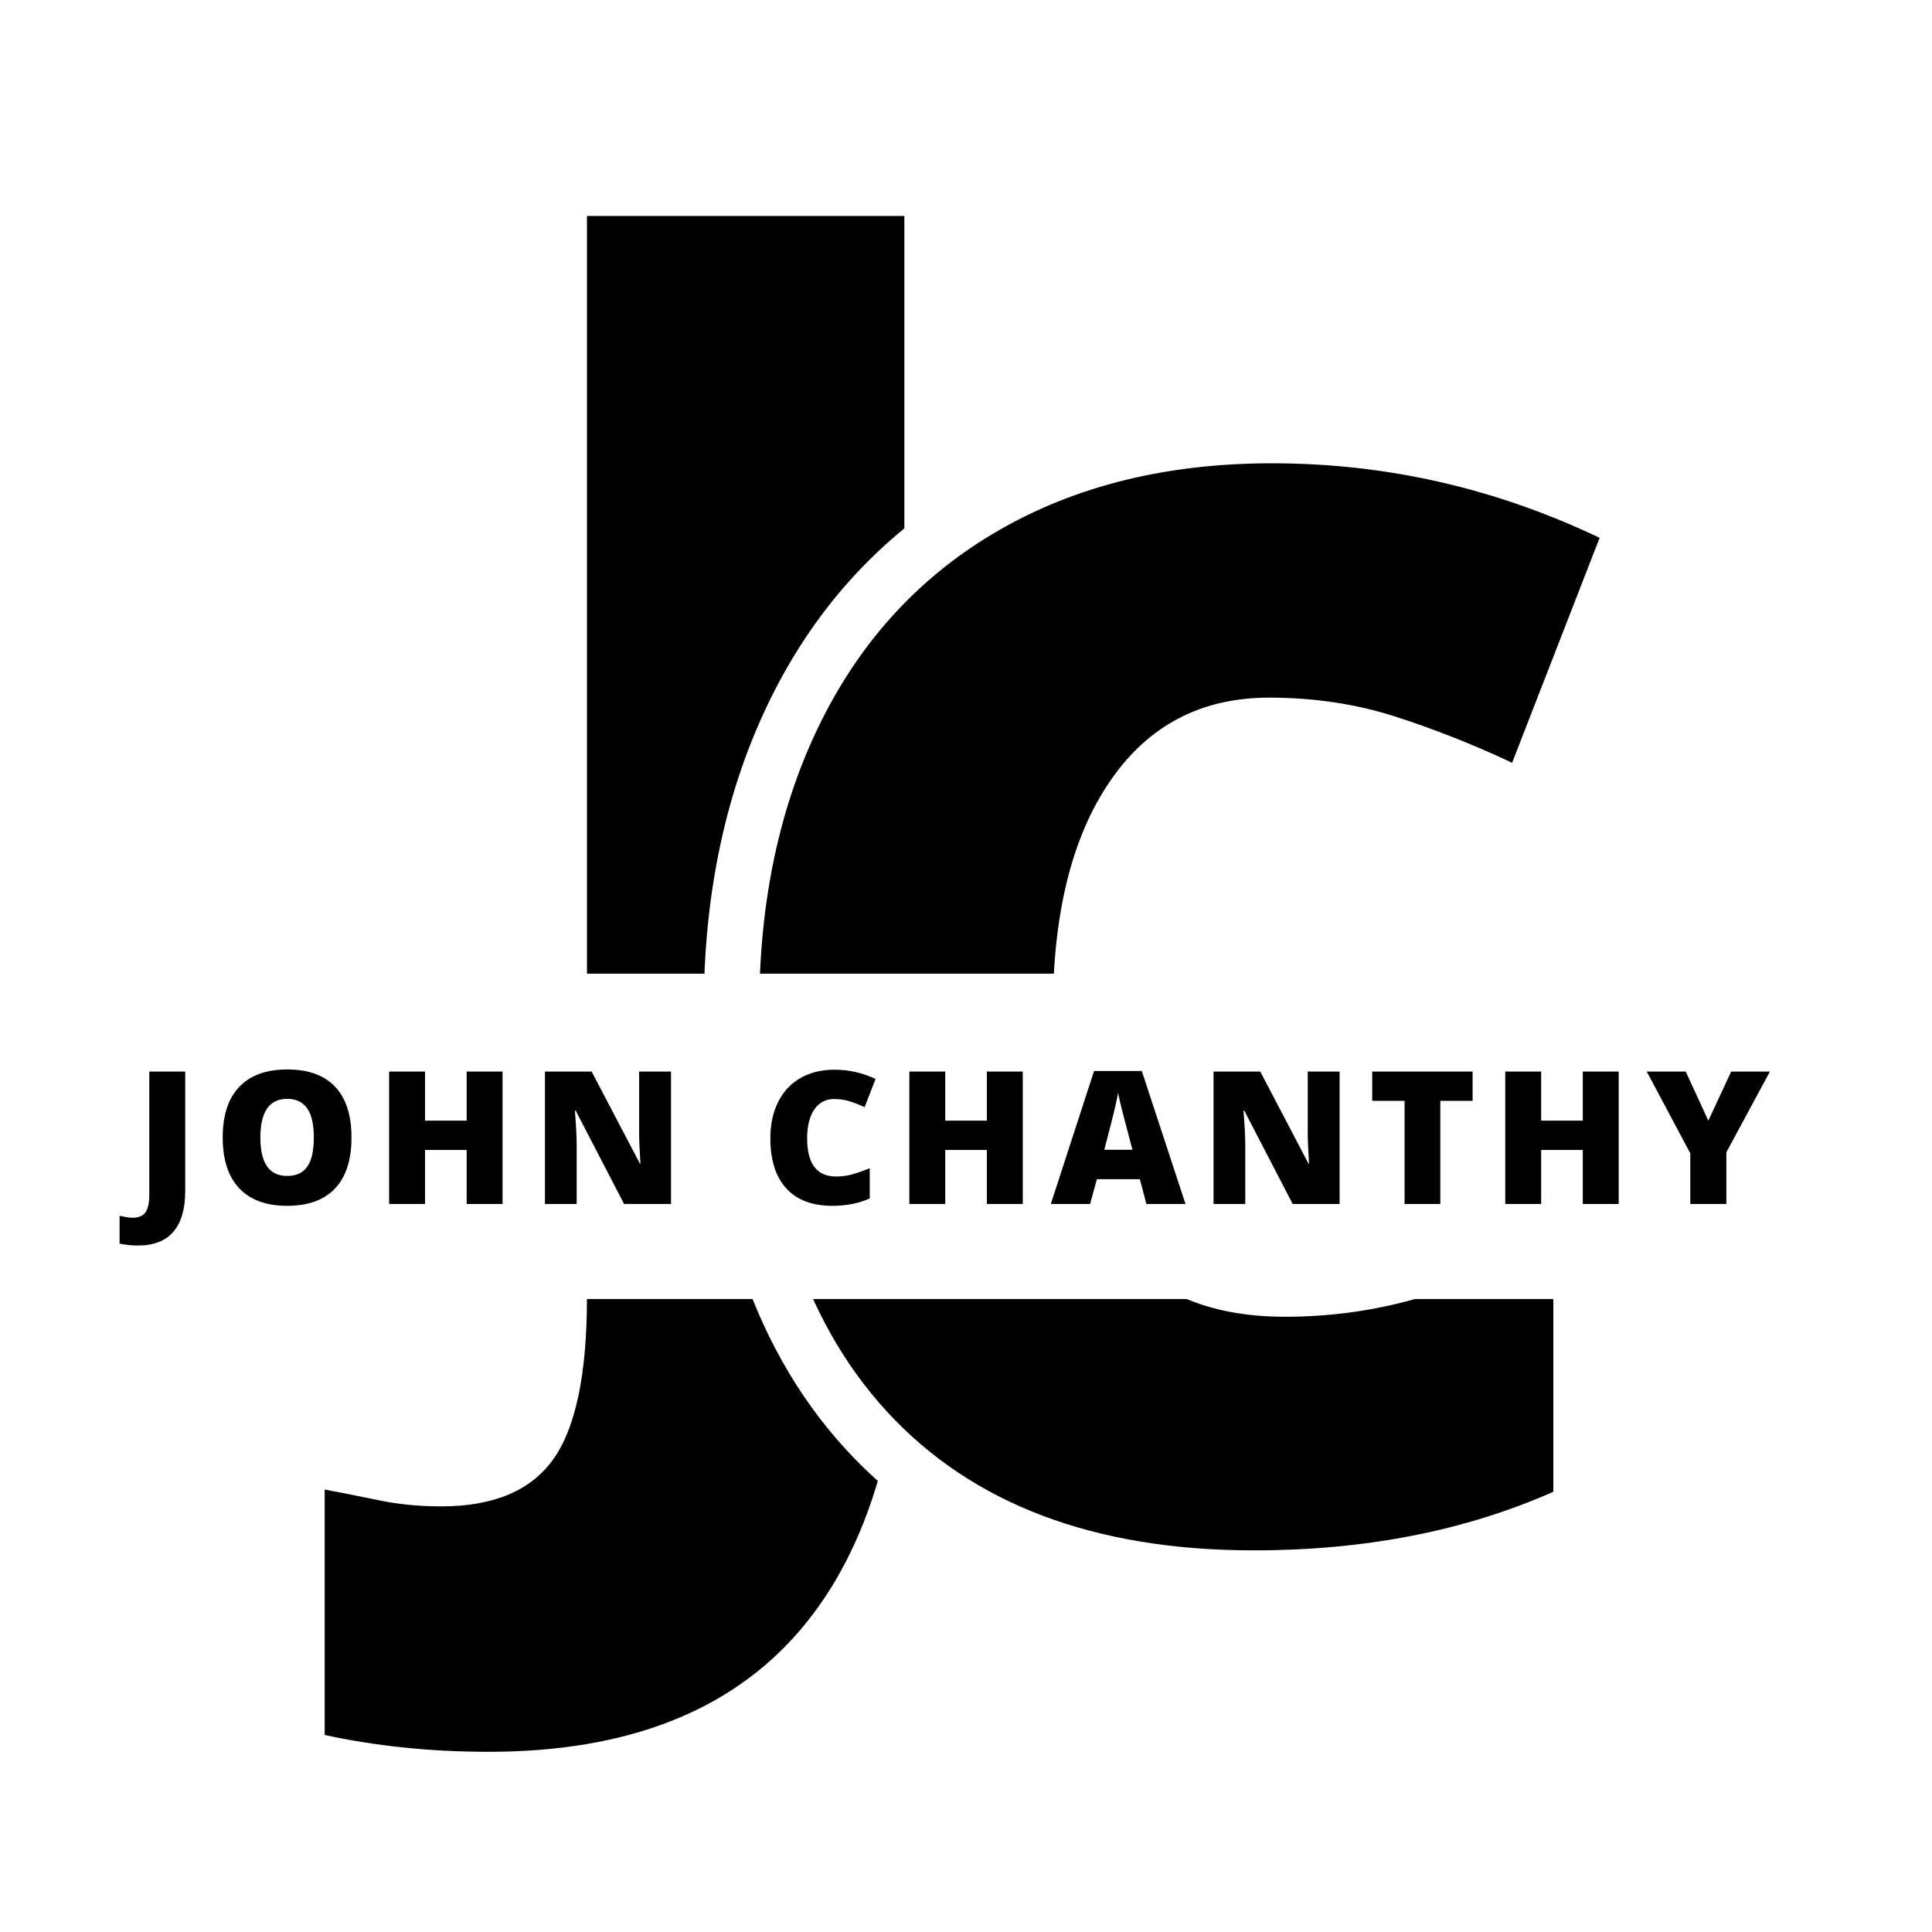 <svg xmlns="http://www.w3.org/2000/svg" xmlns:xlink="http://www.w3.org/1999/xlink" width="500" zoomAndPan="magnify" viewBox="0 0 375 375" height="500" preserveAspectRatio="xMidYMid meet" version="1.0"><defs><g/><clipPath id="3e9a334619"><path d="M 63.977 206.895 L 305.715 206.895 L 305.715 234.582 L 63.977 234.582 Z M 63.977 206.895 " clip-rule="nonzero"/></clipPath><clipPath id="0a3e24f70d"><path d="M 77.824 206.895 L 291.793 206.895 C 295.465 206.895 298.984 208.352 301.582 210.949 C 304.18 213.547 305.637 217.066 305.637 220.738 C 305.637 224.41 304.18 227.93 301.582 230.527 C 298.984 233.125 295.465 234.582 291.793 234.582 L 77.824 234.582 C 74.152 234.582 70.629 233.125 68.031 230.527 C 65.438 227.93 63.977 224.41 63.977 220.738 C 63.977 217.066 65.438 213.547 68.031 210.949 C 70.629 208.352 74.152 206.895 77.824 206.895 Z M 77.824 206.895 " clip-rule="nonzero"/></clipPath></defs><rect x="-37.5" width="450" fill="#ffffff" y="-37.5" height="450" fill-opacity="1"/><rect x="-37.5" width="450" fill="#ffffff" y="-37.5" height="450" fill-opacity="1"/><path stroke-linecap="butt" transform="matrix(0.976, 0, 0, 0.976, 53.726, -75.611)" fill="none" stroke-linejoin="miter" d="M 42.136 426.004 C 30.686 426.004 19.815 424.891 9.53 422.665 L 9.53 373.835 C 12.925 374.471 16.528 375.188 20.348 375.985 C 24.163 376.777 28.299 377.178 32.752 377.178 C 43.145 377.178 50.564 374.047 55.021 367.793 C 59.473 361.535 61.699 350.825 61.699 335.663 L 61.699 120.463 L 124.843 120.463 L 124.843 330.257 C 124.843 361.747 117.952 385.578 104.167 401.749 C 90.382 417.92 69.706 426.004 42.136 426.004 Z M 42.136 426.004 " stroke="#ffffff" stroke-width="24.431" stroke-opacity="1" stroke-miterlimit="4"/><g fill="#000000" fill-opacity="1"><g transform="translate(88.163, 268.79)"><g><path d="M 6.672 71.234 C -4.504 71.234 -15.109 70.145 -25.141 67.969 L -25.141 20.328 C -21.828 20.953 -18.305 21.648 -14.578 22.422 C -10.859 23.203 -6.828 23.594 -2.484 23.594 C 7.648 23.594 14.891 20.539 19.234 14.438 C 23.586 8.332 25.766 -2.117 25.766 -16.922 L 25.766 -226.875 L 87.375 -226.875 L 87.375 -22.188 C 87.375 8.531 80.645 31.781 67.188 47.562 C 53.738 63.344 33.566 71.234 6.672 71.234 Z M 6.672 71.234 "/></g></g></g><path stroke-linecap="butt" transform="matrix(1.101, 0, 0, 1.101, 132.354, -13.364)" fill="none" stroke-linejoin="miter" d="M 103.557 135.176 C 91.568 135.176 82.217 140.088 75.498 149.908 C 68.78 159.729 65.422 173.269 65.422 190.532 C 65.422 226.413 79.068 244.354 106.365 244.354 C 114.613 244.354 122.605 243.208 130.343 240.911 C 138.08 238.615 145.859 235.85 153.682 232.621 L 153.682 275.221 C 138.122 282.106 120.522 285.552 100.881 285.552 C 72.733 285.552 51.158 277.389 36.153 261.063 C 21.143 244.737 13.64 221.143 13.64 190.276 C 13.64 170.972 17.275 154.011 24.543 139.385 C 31.815 124.759 42.275 113.516 55.921 105.651 C 69.567 97.786 85.617 93.854 104.068 93.854 C 124.22 93.854 143.478 98.23 161.845 106.989 L 146.413 146.654 C 139.524 143.424 132.639 140.702 125.75 138.491 C 118.865 136.283 111.465 135.176 103.557 135.176 Z M 103.557 135.176 " stroke="#ffffff" stroke-width="19.591" stroke-opacity="1" stroke-miterlimit="4"/><g fill="#000000" fill-opacity="1"><g transform="translate(132.767, 298.113)"><g><path d="M 113.562 -162.703 C 100.375 -162.703 90.082 -157.297 82.688 -146.484 C 75.289 -135.68 71.594 -120.781 71.594 -101.781 C 71.594 -62.281 86.613 -42.531 116.656 -42.531 C 125.738 -42.531 134.535 -43.789 143.047 -46.312 C 151.566 -48.844 160.129 -51.891 168.734 -55.453 L 168.734 -8.562 C 151.609 -0.977 132.238 2.812 110.625 2.812 C 79.645 2.812 55.895 -6.172 39.375 -24.141 C 22.852 -42.109 14.594 -68.082 14.594 -102.062 C 14.594 -123.301 18.594 -141.969 26.594 -158.062 C 34.602 -174.164 46.117 -186.547 61.141 -195.203 C 76.16 -203.859 93.82 -208.188 114.125 -208.188 C 136.312 -208.188 157.508 -203.363 177.719 -193.719 L 160.734 -150.062 C 153.148 -153.625 145.566 -156.617 137.984 -159.047 C 130.41 -161.484 122.27 -162.703 113.562 -162.703 Z M 113.562 -162.703 "/></g></g></g><g clip-path="url(#3e9a334619)"><g clip-path="url(#0a3e24f70d)"><path fill="#ffffff" d="M 63.977 206.895 L 305.605 206.895 L 305.605 234.582 L 63.977 234.582 Z M 63.977 206.895 " fill-opacity="1" fill-rule="nonzero"/></g></g><path fill="#ffffff" d="M 26.113 188.992 L 343.484 188.992 C 347.672 188.992 351.688 190.652 354.648 193.613 C 357.609 196.574 359.273 200.59 359.273 204.777 L 359.273 236.352 C 359.273 240.539 357.609 244.555 354.648 247.516 C 351.688 250.477 347.672 252.141 343.484 252.141 L 26.113 252.141 C 17.395 252.141 10.328 245.07 10.328 236.352 L 10.328 204.777 C 10.328 196.059 17.395 188.992 26.113 188.992 Z M 26.113 188.992 " fill-opacity="1" fill-rule="nonzero"/><g fill="#000000" fill-opacity="1"><g transform="translate(26.059, 233.69)"><g><path d="M 0.75 8.062 C -0.508 8.062 -1.707 7.941 -2.844 7.703 L -2.844 2.297 C -2.469 2.367 -2.066 2.445 -1.641 2.531 C -1.223 2.625 -0.77 2.672 -0.281 2.672 C 0.863 2.672 1.68 2.32 2.172 1.625 C 2.672 0.938 2.922 -0.242 2.922 -1.922 L 2.922 -25.703 L 9.891 -25.703 L 9.891 -2.516 C 9.891 0.961 9.129 3.594 7.609 5.375 C 6.086 7.164 3.801 8.062 0.75 8.062 Z M 0.75 8.062 "/></g></g></g><g fill="#000000" fill-opacity="1"><g transform="translate(41.397, 233.69)"><g><path d="M 26.828 -12.891 C 26.828 -8.566 25.766 -5.273 23.641 -3.016 C 21.523 -0.766 18.422 0.359 14.328 0.359 C 10.297 0.359 7.203 -0.77 5.047 -3.031 C 2.898 -5.301 1.828 -8.598 1.828 -12.922 C 1.828 -17.203 2.895 -20.469 5.031 -22.719 C 7.176 -24.977 10.285 -26.109 14.359 -26.109 C 18.453 -26.109 21.551 -24.988 23.656 -22.75 C 25.77 -20.508 26.828 -17.223 26.828 -12.891 Z M 9.141 -12.891 C 9.141 -7.922 10.867 -5.438 14.328 -5.438 C 16.086 -5.438 17.391 -6.035 18.234 -7.234 C 19.086 -8.441 19.516 -10.328 19.516 -12.891 C 19.516 -15.453 19.082 -17.344 18.219 -18.562 C 17.352 -19.789 16.066 -20.406 14.359 -20.406 C 10.879 -20.406 9.141 -17.898 9.141 -12.891 Z M 9.141 -12.891 "/></g></g></g><g fill="#000000" fill-opacity="1"><g transform="translate(72.749, 233.69)"><g><path d="M 24.797 0 L 17.828 0 L 17.828 -10.484 L 9.75 -10.484 L 9.75 0 L 2.781 0 L 2.781 -25.703 L 9.75 -25.703 L 9.75 -16.172 L 17.828 -16.172 L 17.828 -25.703 L 24.797 -25.703 Z M 24.797 0 "/></g></g></g><g fill="#000000" fill-opacity="1"><g transform="translate(102.993, 233.69)"><g><path d="M 27.25 0 L 18.141 0 L 8.75 -18.109 L 8.594 -18.109 C 8.82 -15.254 8.938 -13.078 8.938 -11.578 L 8.938 0 L 2.781 0 L 2.781 -25.703 L 11.844 -25.703 L 21.203 -7.844 L 21.312 -7.844 C 21.145 -10.426 21.062 -12.504 21.062 -14.078 L 21.062 -25.703 L 27.25 -25.703 Z M 27.25 0 "/></g></g></g><g fill="#000000" fill-opacity="1"><g transform="translate(135.68, 233.69)"><g/></g></g><g fill="#000000" fill-opacity="1"><g transform="translate(147.696, 233.69)"><g><path d="M 14.219 -20.375 C 12.57 -20.375 11.285 -19.695 10.359 -18.344 C 9.43 -16.988 8.969 -15.125 8.969 -12.75 C 8.969 -7.801 10.848 -5.328 14.609 -5.328 C 15.742 -5.328 16.844 -5.484 17.906 -5.797 C 18.977 -6.117 20.051 -6.5 21.125 -6.938 L 21.125 -1.078 C 18.977 -0.117 16.555 0.359 13.859 0.359 C 9.973 0.359 6.992 -0.766 4.922 -3.016 C 2.859 -5.273 1.828 -8.531 1.828 -12.781 C 1.828 -15.438 2.328 -17.77 3.328 -19.781 C 4.328 -21.801 5.77 -23.352 7.656 -24.438 C 9.539 -25.52 11.754 -26.062 14.297 -26.062 C 17.066 -26.062 19.719 -25.461 22.25 -24.266 L 20.125 -18.797 C 19.176 -19.234 18.227 -19.602 17.281 -19.906 C 16.332 -20.219 15.312 -20.375 14.219 -20.375 Z M 14.219 -20.375 "/></g></g></g><g fill="#000000" fill-opacity="1"><g transform="translate(173.721, 233.69)"><g><path d="M 24.797 0 L 17.828 0 L 17.828 -10.484 L 9.75 -10.484 L 9.75 0 L 2.781 0 L 2.781 -25.703 L 9.75 -25.703 L 9.75 -16.172 L 17.828 -16.172 L 17.828 -25.703 L 24.797 -25.703 Z M 24.797 0 "/></g></g></g><g fill="#000000" fill-opacity="1"><g transform="translate(203.965, 233.69)"><g><path d="M 18.547 0 L 17.281 -4.812 L 8.938 -4.812 L 7.625 0 L 0 0 L 8.391 -25.812 L 17.656 -25.812 L 26.141 0 Z M 15.844 -10.516 L 14.734 -14.734 C 14.473 -15.672 14.156 -16.883 13.781 -18.375 C 13.414 -19.863 13.176 -20.926 13.062 -21.562 C 12.957 -20.969 12.75 -19.984 12.438 -18.609 C 12.125 -17.242 11.438 -14.547 10.375 -10.516 Z M 15.844 -10.516 "/></g></g></g><g fill="#000000" fill-opacity="1"><g transform="translate(232.768, 233.69)"><g><path d="M 27.25 0 L 18.141 0 L 8.75 -18.109 L 8.594 -18.109 C 8.82 -15.254 8.938 -13.078 8.938 -11.578 L 8.938 0 L 2.781 0 L 2.781 -25.703 L 11.844 -25.703 L 21.203 -7.844 L 21.312 -7.844 C 21.145 -10.426 21.062 -12.504 21.062 -14.078 L 21.062 -25.703 L 27.25 -25.703 Z M 27.25 0 "/></g></g></g><g fill="#000000" fill-opacity="1"><g transform="translate(265.455, 233.69)"><g><path d="M 14.109 0 L 7.172 0 L 7.172 -20.016 L 0.891 -20.016 L 0.891 -25.703 L 20.375 -25.703 L 20.375 -20.016 L 14.109 -20.016 Z M 14.109 0 "/></g></g></g><g fill="#000000" fill-opacity="1"><g transform="translate(289.389, 233.69)"><g><path d="M 24.797 0 L 17.828 0 L 17.828 -10.484 L 9.75 -10.484 L 9.75 0 L 2.781 0 L 2.781 -25.703 L 9.75 -25.703 L 9.75 -16.172 L 17.828 -16.172 L 17.828 -25.703 L 24.797 -25.703 Z M 24.797 0 "/></g></g></g><g fill="#000000" fill-opacity="1"><g transform="translate(319.633, 233.69)"><g><path d="M 11.953 -16.172 L 16.391 -25.703 L 23.906 -25.703 L 15.453 -10.031 L 15.453 0 L 8.453 0 L 8.453 -9.828 L 0 -25.703 L 7.562 -25.703 Z M 11.953 -16.172 "/></g></g></g></svg>